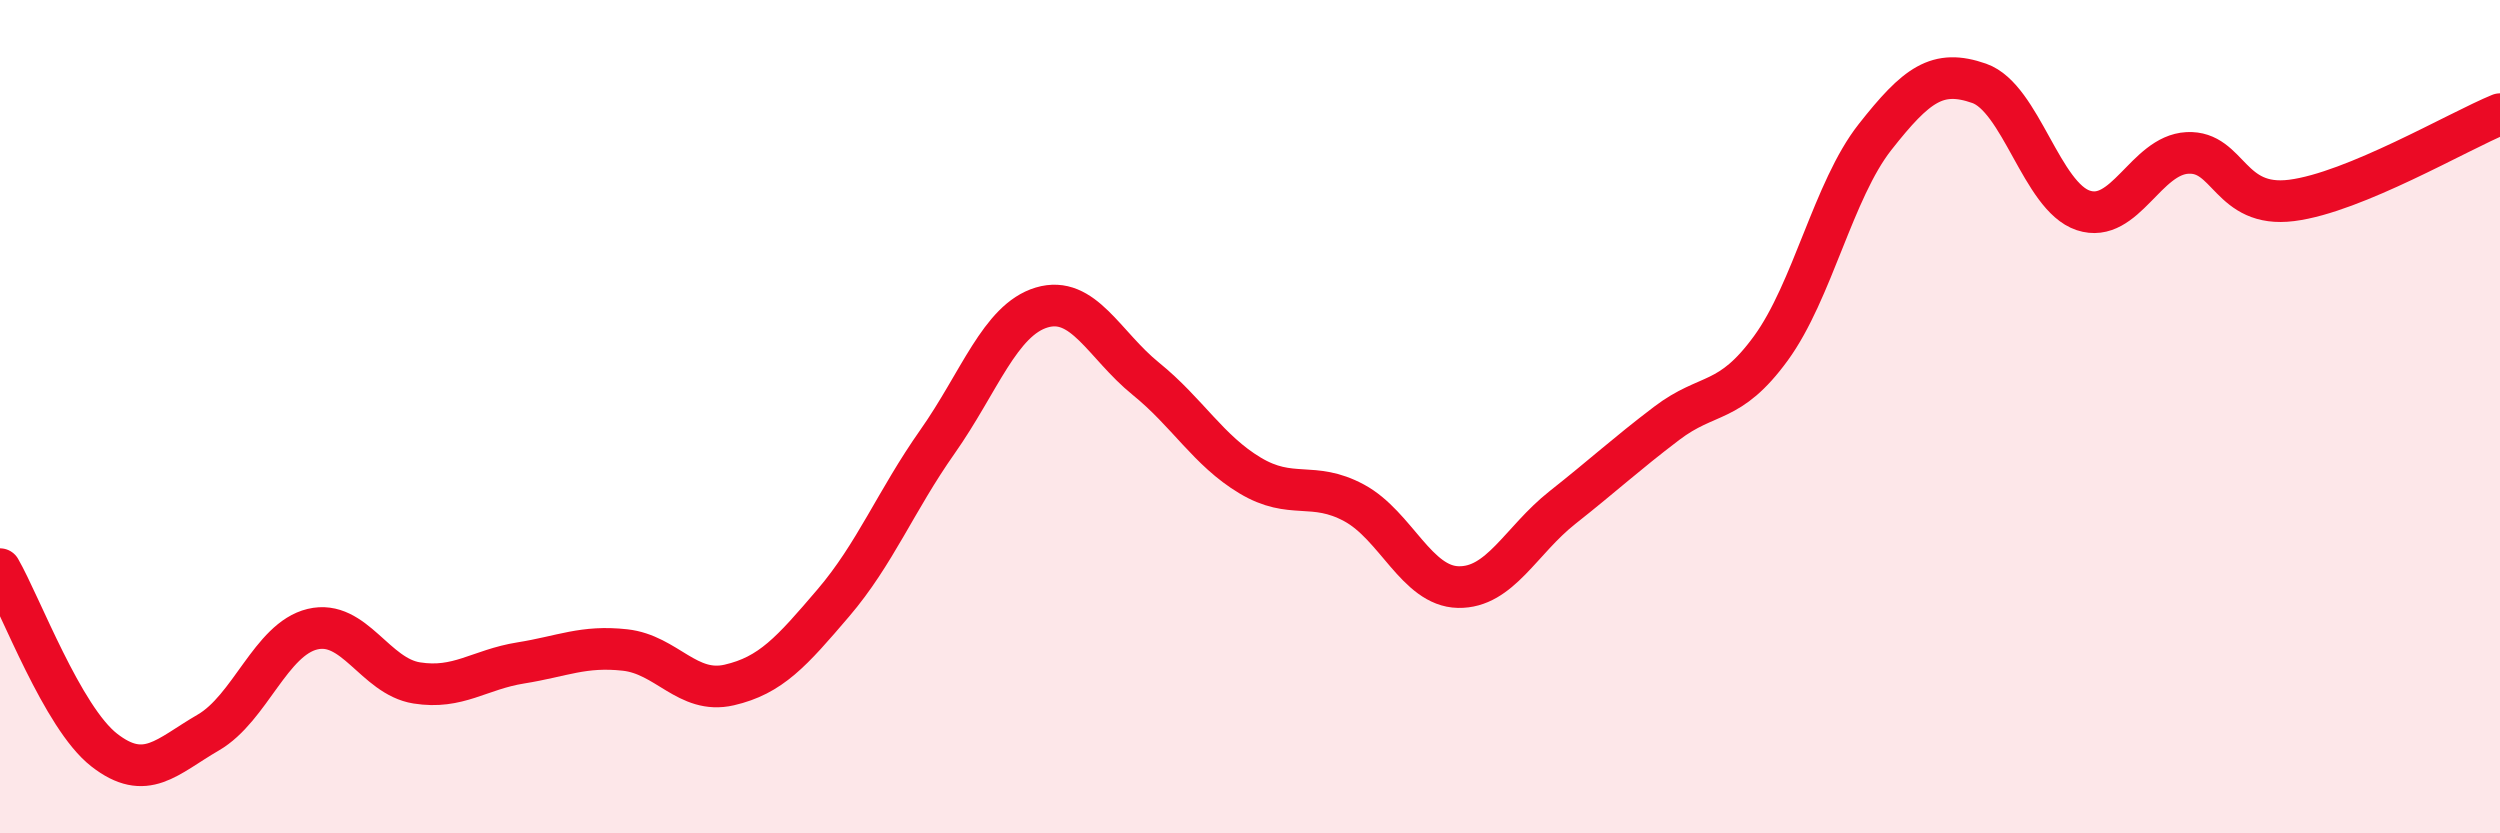 
    <svg width="60" height="20" viewBox="0 0 60 20" xmlns="http://www.w3.org/2000/svg">
      <path
        d="M 0,13.66 C 0.5,14.53 1.5,17.22 2.5,18 C 3.5,18.78 4,18.16 5,17.58 C 6,17 6.5,15.34 7.5,15.1 C 8.5,14.86 9,16.23 10,16.39 C 11,16.55 11.5,16.07 12.5,15.91 C 13.5,15.75 14,15.49 15,15.6 C 16,15.71 16.5,16.67 17.5,16.44 C 18.5,16.21 19,15.64 20,14.47 C 21,13.3 21.5,12.02 22.5,10.6 C 23.5,9.18 24,7.68 25,7.38 C 26,7.08 26.5,8.28 27.5,9.09 C 28.5,9.9 29,10.81 30,11.41 C 31,12.01 31.5,11.53 32.5,12.07 C 33.5,12.61 34,14.07 35,14.09 C 36,14.11 36.5,12.97 37.5,12.18 C 38.5,11.39 39,10.92 40,10.16 C 41,9.4 41.5,9.73 42.5,8.36 C 43.5,6.99 44,4.56 45,3.29 C 46,2.02 46.5,1.65 47.5,2 C 48.5,2.35 49,4.72 50,5.05 C 51,5.38 51.5,3.72 52.5,3.67 C 53.5,3.62 53.5,5 55,4.81 C 56.5,4.62 59,3.15 60,2.74L60 20L0 20Z"
        fill="#EB0A25"
        opacity="0.1"
        stroke-linecap="round"
        stroke-linejoin="round"
      />
      <path
        d="M 0,13.66 C 0.5,14.53 1.5,17.22 2.5,18 C 3.5,18.78 4,18.16 5,17.58 C 6,17 6.5,15.34 7.5,15.1 C 8.5,14.86 9,16.23 10,16.39 C 11,16.55 11.5,16.07 12.5,15.91 C 13.5,15.75 14,15.49 15,15.6 C 16,15.71 16.5,16.67 17.5,16.44 C 18.5,16.21 19,15.64 20,14.47 C 21,13.3 21.5,12.02 22.5,10.6 C 23.5,9.18 24,7.68 25,7.38 C 26,7.08 26.5,8.28 27.5,9.09 C 28.5,9.9 29,10.81 30,11.41 C 31,12.01 31.5,11.53 32.5,12.07 C 33.5,12.61 34,14.07 35,14.09 C 36,14.11 36.5,12.97 37.5,12.18 C 38.5,11.39 39,10.92 40,10.16 C 41,9.4 41.5,9.73 42.5,8.36 C 43.5,6.99 44,4.56 45,3.29 C 46,2.02 46.5,1.65 47.5,2 C 48.5,2.35 49,4.72 50,5.05 C 51,5.38 51.5,3.72 52.5,3.67 C 53.5,3.62 53.5,5 55,4.81 C 56.5,4.62 59,3.15 60,2.74"
        stroke="#EB0A25"
        stroke-width="1"
        fill="none"
        stroke-linecap="round"
        stroke-linejoin="round"
      />
    </svg>
  